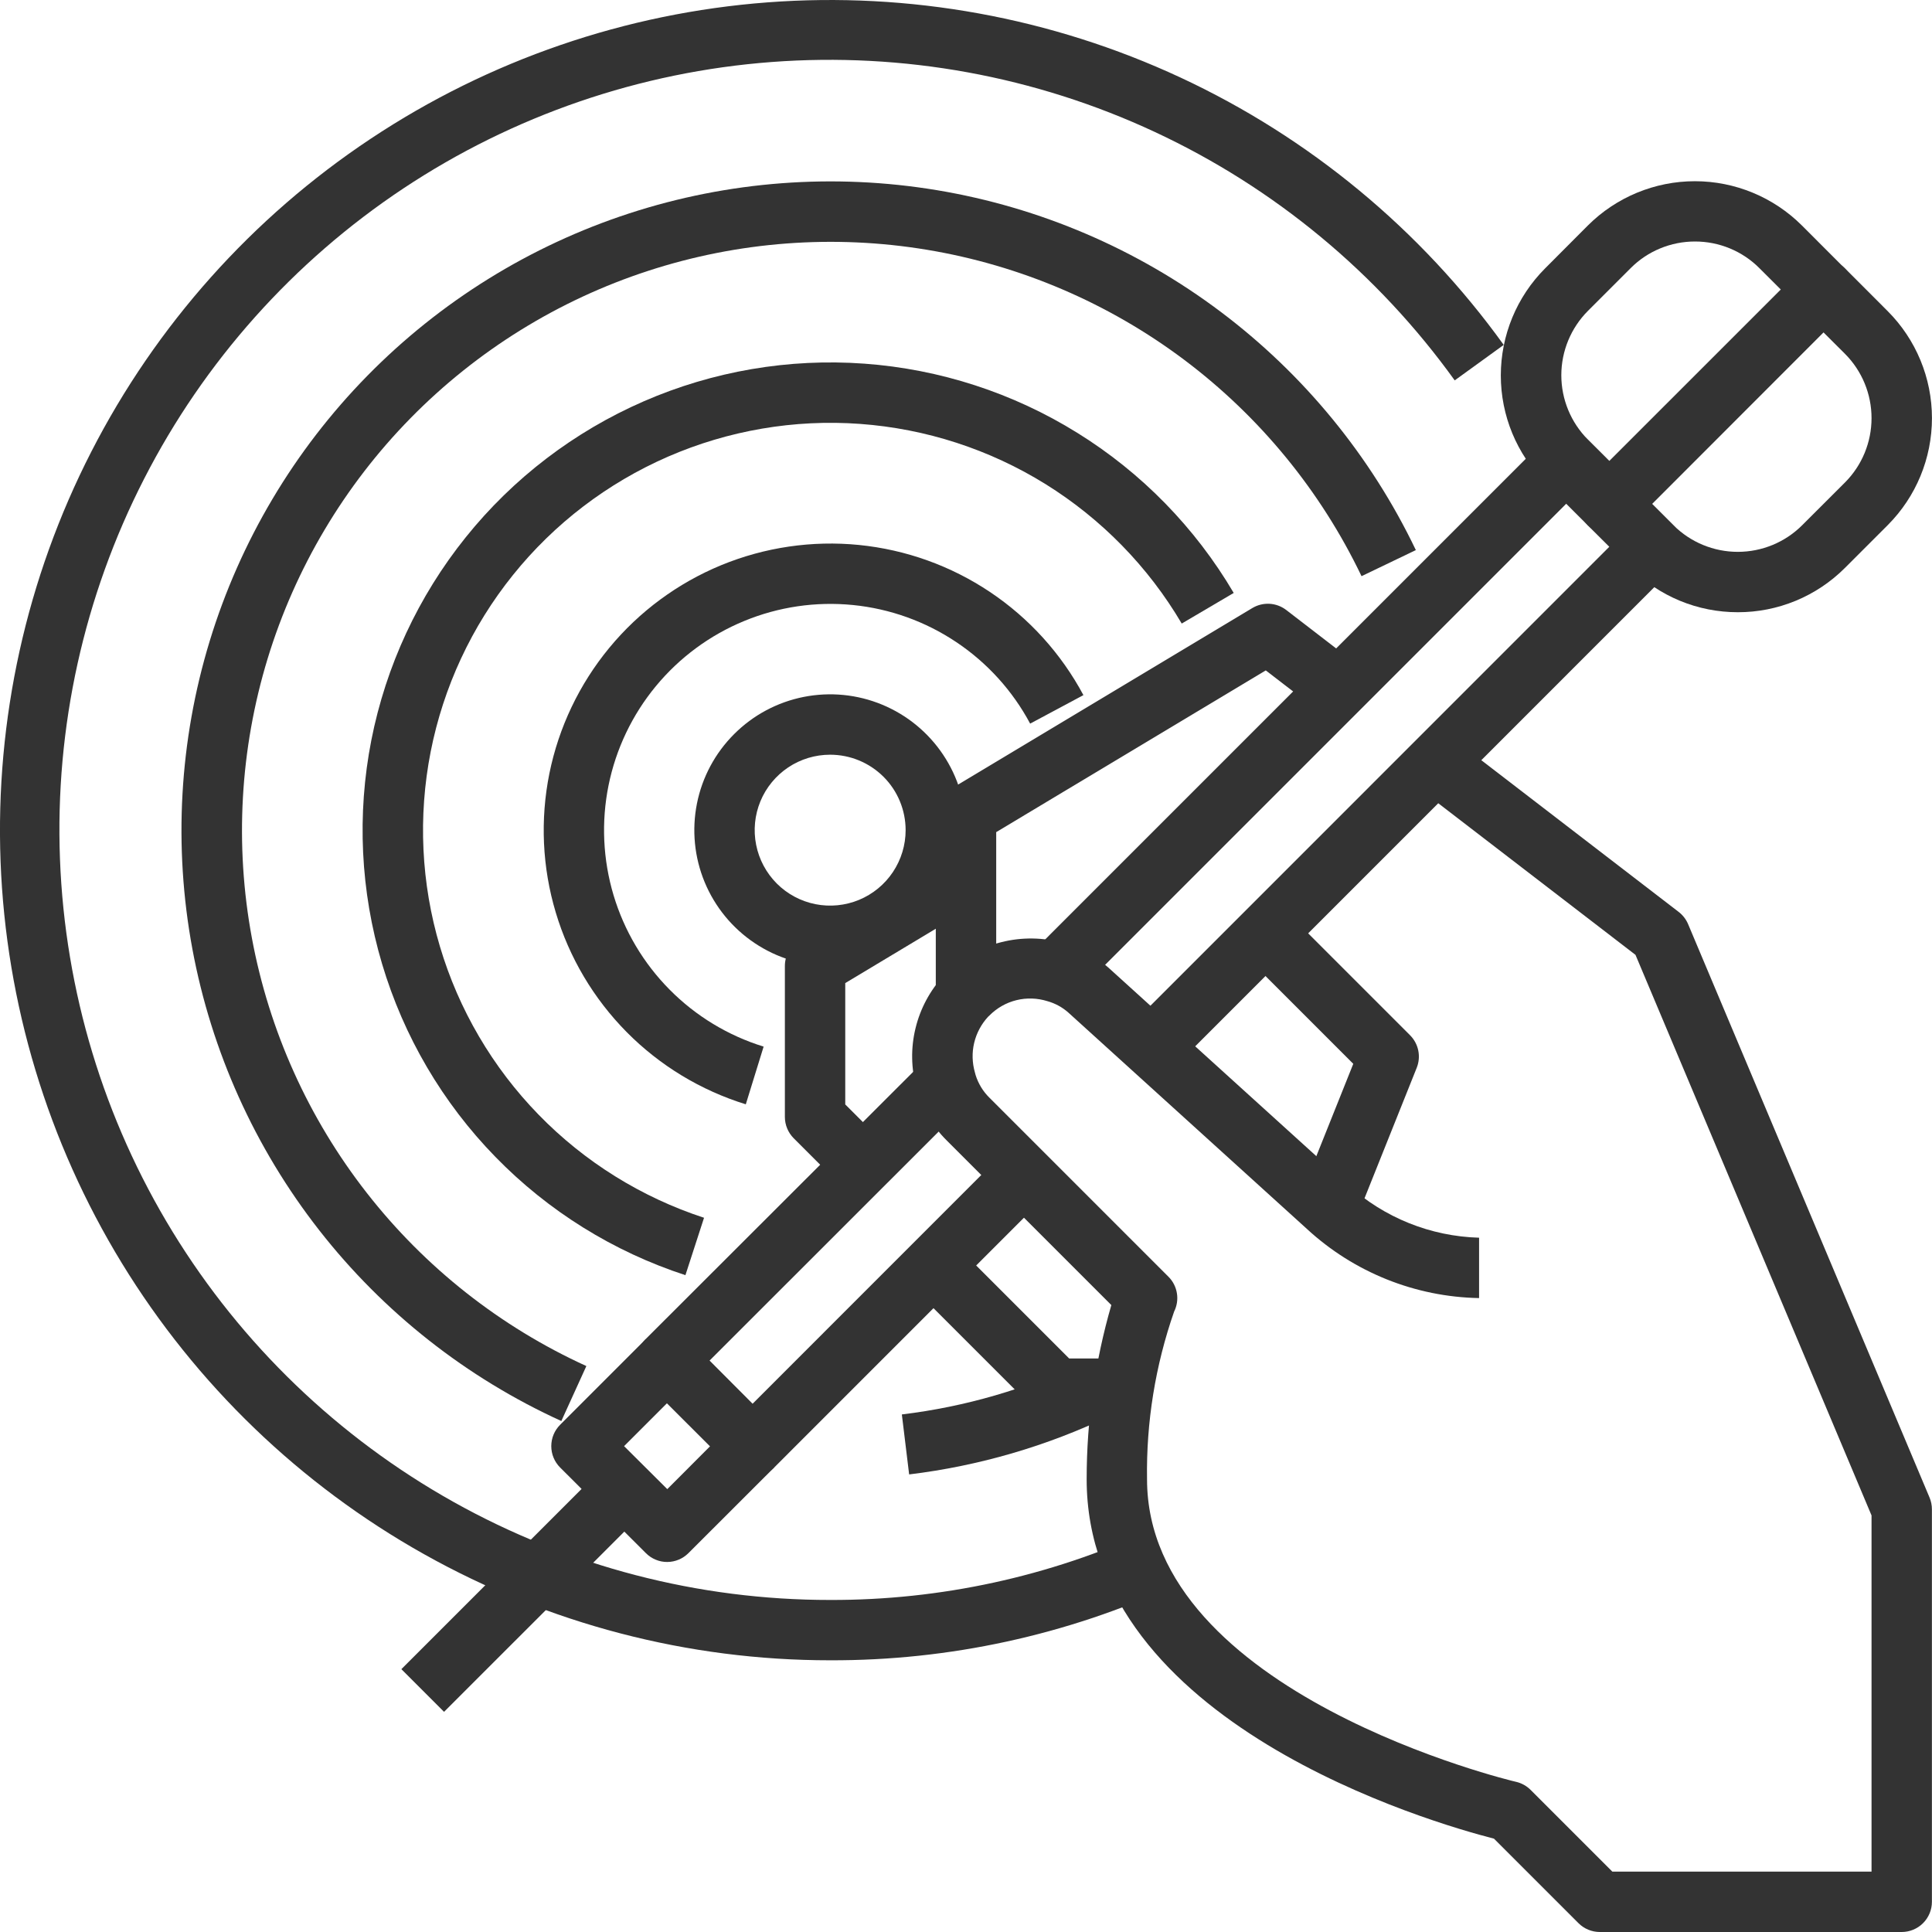 <svg width="44" height="44" viewBox="0 0 44 44" fill="none" xmlns="http://www.w3.org/2000/svg">
<g clip-path="url(#clip0_2400_8872)">
<path d="M26.712 24.337L25.74 23.365L36.653 12.45L35.672 11.47L24.519 22.623L23.547 21.651L35.186 10.011C35.315 9.883 35.49 9.81 35.672 9.811C35.855 9.81 36.029 9.883 36.158 10.011L38.111 11.964C38.24 12.093 38.312 12.268 38.312 12.45C38.312 12.633 38.24 12.808 38.111 12.937L26.712 24.337Z" fill="#333333"/>
<path d="M17.14 33.626C16.957 33.626 16.783 33.553 16.654 33.424L14.701 31.472C14.572 31.343 14.5 31.168 14.5 30.986C14.5 30.803 14.572 30.628 14.701 30.5L21.061 24.147L21.542 24.628L22.233 24.625C22.233 24.809 22.161 24.986 22.031 25.118L16.16 30.986L17.14 31.969L22.834 26.274L23.806 27.246L17.626 33.427C17.497 33.555 17.322 33.626 17.14 33.626Z" fill="#333333"/>
<path d="M15.197 35.573C15.106 35.574 15.017 35.556 14.933 35.521C14.85 35.487 14.774 35.436 14.71 35.372L12.756 33.421C12.627 33.292 12.555 33.117 12.555 32.935C12.555 32.752 12.627 32.578 12.756 32.449L14.707 30.498L15.678 31.47L14.213 32.935L15.197 33.914L16.658 32.45L17.63 33.422L15.678 35.372C15.55 35.5 15.377 35.572 15.197 35.573Z" fill="#333333"/>
<path d="M13.73 33.425L9.141 38.014L10.113 38.986L14.703 34.397L13.73 33.425Z" fill="#333333"/>
<path d="M36.652 12.161C36.561 12.162 36.471 12.145 36.388 12.111C36.304 12.077 36.227 12.027 36.163 11.963L35.188 10.988C34.542 10.341 34.18 9.464 34.18 8.551C34.18 7.637 34.542 6.76 35.188 6.113L36.163 5.135C36.81 4.49 37.686 4.127 38.6 4.127C39.514 4.127 40.39 4.49 41.037 5.135L42.012 6.111C42.141 6.24 42.214 6.414 42.214 6.597C42.214 6.779 42.141 6.954 42.012 7.083L37.138 11.963C37.009 12.091 36.834 12.162 36.652 12.161ZM38.602 5.5C38.331 5.5 38.061 5.553 37.81 5.657C37.558 5.761 37.33 5.913 37.138 6.106L36.163 7.081C35.776 7.47 35.558 7.997 35.558 8.546C35.558 9.095 35.776 9.622 36.163 10.011L36.653 10.5L40.558 6.595L40.068 6.106C39.876 5.913 39.647 5.761 39.396 5.657C39.144 5.553 38.875 5.5 38.602 5.5Z" fill="#333333"/>
<path d="M39.577 13.943C39.124 13.943 38.676 13.855 38.258 13.682C37.84 13.509 37.46 13.255 37.14 12.935L36.162 11.963C36.033 11.834 35.961 11.659 35.961 11.476C35.961 11.294 36.033 11.119 36.162 10.99L41.044 6.11C41.172 5.982 41.347 5.909 41.529 5.909C41.712 5.909 41.887 5.982 42.016 6.11L42.991 7.086C43.637 7.733 43.999 8.609 43.999 9.523C43.999 10.437 43.637 11.313 42.991 11.96L42.016 12.935C41.696 13.255 41.315 13.509 40.897 13.682C40.478 13.855 40.03 13.944 39.577 13.943ZM37.623 11.474L38.113 11.963C38.502 12.351 39.028 12.568 39.577 12.568C40.127 12.568 40.653 12.351 41.042 11.963L42.018 10.988C42.406 10.599 42.623 10.072 42.623 9.523C42.623 8.974 42.406 8.447 42.018 8.058L41.528 7.569L37.623 11.474Z" fill="#333333"/>
<path d="M43.31 44H36.435C36.253 44 36.078 43.928 35.949 43.799L34.024 41.874C32.631 41.517 24.748 39.256 24.748 33.688C24.748 32.346 24.937 31.011 25.31 29.722L21.56 25.972C21.238 25.653 21.005 25.256 20.883 24.82C20.878 24.806 20.874 24.791 20.871 24.776C20.749 24.333 20.741 23.866 20.85 23.419C20.958 22.972 21.178 22.56 21.49 22.221C21.504 22.206 21.519 22.191 21.535 22.177L21.557 22.154C21.903 21.816 22.332 21.576 22.801 21.458C23.269 21.339 23.761 21.346 24.226 21.478C24.602 21.584 24.949 21.774 25.241 22.035L30.707 26.991C31.525 27.733 32.581 28.157 33.685 28.188V29.563C32.228 29.536 30.832 28.975 29.762 27.986L24.33 23.06C24.194 22.939 24.03 22.85 23.854 22.801C23.625 22.729 23.381 22.721 23.149 22.778C22.916 22.835 22.704 22.956 22.535 23.126C22.528 23.133 22.517 23.143 22.505 23.154C22.349 23.322 22.239 23.528 22.186 23.751C22.133 23.974 22.14 24.207 22.204 24.428C22.209 24.445 22.214 24.463 22.218 24.481C22.279 24.677 22.387 24.856 22.534 25L26.611 29.077C26.713 29.178 26.78 29.31 26.803 29.452C26.827 29.595 26.804 29.741 26.74 29.87C26.312 31.096 26.103 32.389 26.123 33.688C26.123 38.574 34.441 40.563 34.528 40.58C34.653 40.609 34.768 40.673 34.859 40.764L36.72 42.625H42.623V34.513L37.247 21.746L32.276 17.925L33.114 16.835L38.229 20.767C38.323 20.839 38.397 20.934 38.444 21.043L43.944 34.105C43.98 34.19 43.998 34.282 43.998 34.375V43.313C43.998 43.495 43.925 43.67 43.796 43.799C43.667 43.928 43.492 44 43.31 44Z" fill="#333333"/>
<path d="M22.688 22.687H21.312V18.562C21.312 18.444 21.343 18.327 21.402 18.224C21.46 18.121 21.544 18.034 21.646 17.973L28.521 13.848C28.639 13.777 28.777 13.743 28.915 13.751C29.052 13.759 29.185 13.809 29.294 13.893L30.91 15.137L30.071 16.225L28.827 15.268L22.688 18.951V22.687Z" fill="#333333"/>
<path d="M30.89 27.755L29.613 27.245L30.82 24.228L28.391 21.799L29.363 20.827L32.113 23.577C32.208 23.672 32.273 23.793 32.3 23.924C32.327 24.056 32.315 24.193 32.265 24.318L30.89 27.755Z" fill="#333333"/>
<path d="M26.127 32.313H24.064C23.882 32.313 23.707 32.24 23.578 32.111L20.828 29.361L21.8 28.389L24.349 30.938H26.127V32.313Z" fill="#333333"/>
<path d="M19.451 27.298L18.076 25.923C17.948 25.794 17.875 25.62 17.875 25.437V22C17.875 21.881 17.906 21.765 17.964 21.661C18.023 21.558 18.107 21.472 18.208 21.411L21.646 19.348L22.354 20.526L19.25 22.389V25.153L20.424 26.326L19.451 27.298Z" fill="#333333"/>
<path d="M18.907 37.812C15.668 37.813 12.485 36.981 9.66 35.397C6.836 33.814 4.465 31.531 2.776 28.769C1.087 26.006 0.136 22.856 0.013 19.62C-0.109 16.385 0.602 13.172 2.078 10.29C3.554 7.407 5.745 4.952 8.442 3.16C11.139 1.368 14.251 0.298 17.479 0.054C20.708 -0.19 23.946 0.399 26.881 1.764C29.817 3.13 32.353 5.227 34.246 7.855L33.13 8.663C31.375 6.223 29.024 4.274 26.3 3.005C23.576 1.735 20.572 1.187 17.576 1.412C14.579 1.637 11.691 2.629 9.187 4.291C6.684 5.954 4.65 8.232 3.281 10.907C1.911 13.581 1.251 16.563 1.366 19.566C1.48 22.569 2.363 25.492 3.932 28.055C5.501 30.618 7.702 32.735 10.324 34.203C12.946 35.671 15.902 36.44 18.907 36.438C21.418 36.445 23.9 35.905 26.182 34.856L26.756 36.105C24.295 37.238 21.616 37.82 18.907 37.812Z" fill="#333333"/>
<path d="M12.784 32.363C10.622 31.378 8.73 29.886 7.268 28.015C5.805 26.143 4.815 23.947 4.381 21.611C3.948 19.276 4.083 16.871 4.776 14.599C5.469 12.327 6.7 10.256 8.364 8.56C10.027 6.865 12.075 5.595 14.333 4.859C16.591 4.123 18.994 3.942 21.337 4.331C23.68 4.721 25.895 5.669 27.794 7.096C29.692 8.523 31.22 10.386 32.245 12.528L31.008 13.122C30.077 11.179 28.692 9.489 26.97 8.195C25.248 6.902 23.239 6.042 21.114 5.689C18.989 5.336 16.811 5.5 14.763 6.168C12.715 6.835 10.858 7.987 9.349 9.524C7.84 11.062 6.724 12.94 6.095 15C5.467 17.06 5.343 19.242 5.736 21.36C6.129 23.478 7.027 25.47 8.353 27.167C9.679 28.865 11.395 30.218 13.354 31.111L12.784 32.363Z" fill="#333333"/>
<path d="M20.705 33.579L20.539 32.213C21.98 32.039 23.382 31.632 24.691 31.006L25.284 32.244C23.841 32.935 22.294 33.386 20.705 33.579Z" fill="#333333"/>
<path d="M15.61 29.041C13.97 28.506 12.485 27.582 11.282 26.347C10.078 25.112 9.193 23.603 8.701 21.95C8.209 20.297 8.125 18.55 8.457 16.857C8.79 15.165 9.528 13.579 10.608 12.235C11.688 10.89 13.079 9.829 14.66 9.14C16.241 8.452 17.965 8.157 19.685 8.282C21.405 8.407 23.069 8.947 24.534 9.857C26 10.766 27.222 12.018 28.097 13.504L26.913 14.201C26.151 12.907 25.086 11.818 23.811 11.025C22.535 10.233 21.085 9.763 19.587 9.654C18.09 9.545 16.588 9.802 15.211 10.401C13.834 11.001 12.623 11.925 11.682 13.096C10.741 14.266 10.098 15.647 9.808 17.121C9.519 18.595 9.591 20.116 10.019 21.556C10.447 22.995 11.218 24.31 12.266 25.386C13.313 26.462 14.607 27.267 16.034 27.734L15.61 29.041Z" fill="#333333"/>
<path d="M16.985 25.15C15.96 24.833 15.029 24.269 14.274 23.507C13.52 22.745 12.964 21.809 12.657 20.781C12.349 19.754 12.3 18.666 12.512 17.615C12.725 16.564 13.194 15.581 13.876 14.754C14.559 13.926 15.435 13.28 16.426 12.871C17.418 12.463 18.495 12.305 19.562 12.411C20.63 12.518 21.654 12.885 22.546 13.482C23.437 14.078 24.168 14.885 24.674 15.831L23.461 16.48C23.062 15.733 22.485 15.096 21.781 14.625C21.078 14.154 20.269 13.863 19.426 13.779C18.583 13.695 17.733 13.819 16.95 14.142C16.167 14.464 15.475 14.975 14.936 15.628C14.397 16.281 14.027 17.057 13.859 17.887C13.691 18.717 13.731 19.576 13.973 20.387C14.216 21.199 14.655 21.938 15.251 22.539C15.847 23.141 16.582 23.586 17.391 23.836L16.985 25.15Z" fill="#333333"/>
<path d="M18.906 22C18.294 22 17.696 21.819 17.188 21.479C16.679 21.139 16.282 20.655 16.048 20.09C15.814 19.525 15.753 18.903 15.872 18.303C15.991 17.703 16.286 17.151 16.719 16.719C17.151 16.286 17.703 15.991 18.303 15.872C18.903 15.753 19.525 15.814 20.09 16.048C20.655 16.282 21.139 16.679 21.479 17.188C21.819 17.696 22 18.294 22 18.906C21.999 19.727 21.673 20.513 21.093 21.093C20.513 21.673 19.727 21.999 18.906 22ZM18.906 17.188C18.566 17.188 18.234 17.288 17.951 17.477C17.669 17.666 17.448 17.934 17.318 18.248C17.188 18.563 17.154 18.908 17.221 19.242C17.287 19.575 17.451 19.881 17.691 20.122C17.931 20.362 18.238 20.526 18.571 20.592C18.904 20.658 19.25 20.624 19.564 20.494C19.878 20.364 20.146 20.144 20.335 19.861C20.524 19.578 20.625 19.246 20.625 18.906C20.625 18.45 20.444 18.013 20.122 17.691C19.799 17.369 19.362 17.188 18.906 17.188Z" fill="#333333"/>
</g>
<defs>
<clipPath id="clip0_2400_8872">
<rect width="44" height="44" fill="white"/>
</clipPath>
</defs>
</svg>
